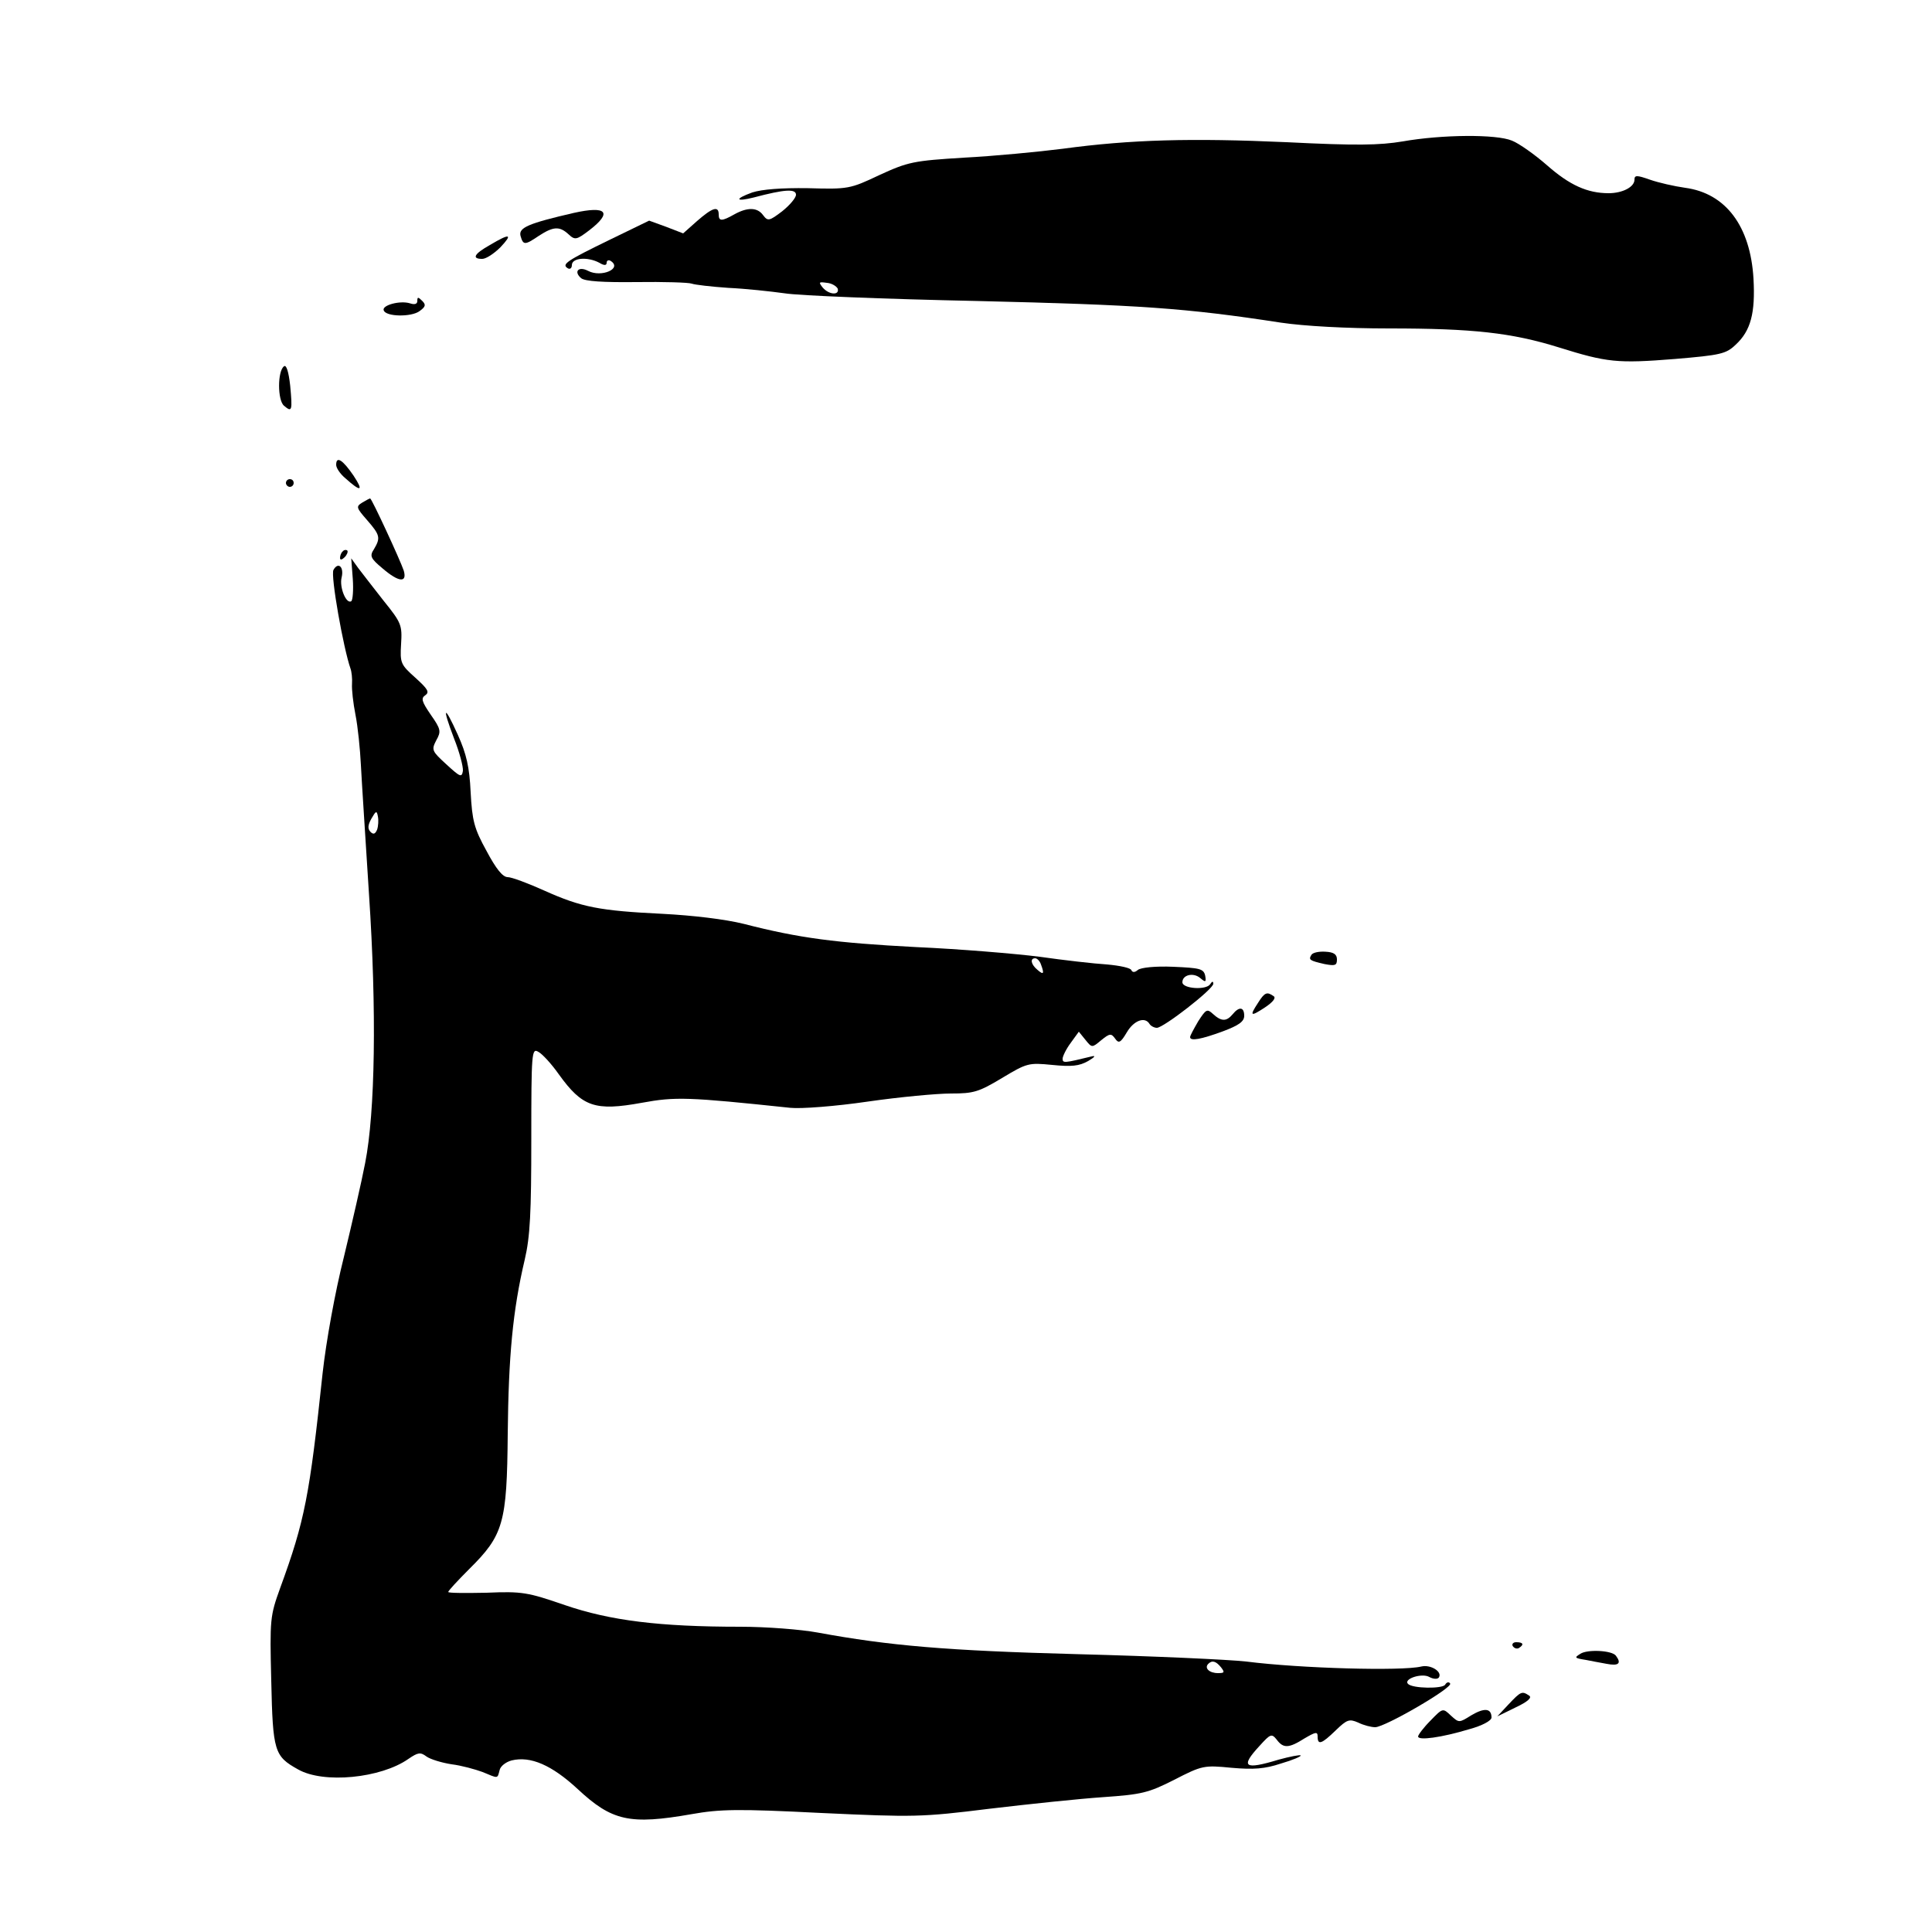 <?xml version="1.0" standalone="no"?>
<!DOCTYPE svg PUBLIC "-//W3C//DTD SVG 20010904//EN"
 "http://www.w3.org/TR/2001/REC-SVG-20010904/DTD/svg10.dtd">
<svg version="1.0" xmlns="http://www.w3.org/2000/svg"
 width="500pt" height="500pt" viewBox="0 0 500 500"
 preserveAspectRatio="xMidYMid meet">
<g transform="translate(0,500) scale(0.1,-0.1)"
fill="#000000" stroke="none">
<path d="M3630 4634 c-60 -10 -120 -11 -300 -2 -246 11 -403 7 -580 -17 -63
-8 -178 -19 -255 -23 -131 -8 -145 -11 -219 -45 -76 -36 -81 -37 -185 -34 -69
1 -119 -3 -144 -11 -47 -17 -44 -25 4 -13 79 21 109 23 109 7 0 -8 -16 -27
-36 -43 -33 -25 -37 -26 -49 -10 -15 21 -41 21 -75 2 -32 -18 -40 -18 -40 0 0
23 -16 18 -56 -17 l-36 -32 -44 17 -44 16 -103 -50 c-111 -54 -124 -63 -108
-73 6 -4 11 0 11 8 0 19 41 22 71 6 13 -8 19 -7 19 0 0 6 5 8 10 5 32 -20 -24
-44 -58 -26 -25 13 -38 -2 -18 -19 10 -8 56 -11 143 -10 70 1 135 -1 143 -4 8
-3 51 -8 95 -11 44 -2 109 -9 145 -14 36 -6 261 -15 500 -20 419 -10 538 -18
785 -56 61 -9 170 -15 280 -15 216 0 317 -11 439 -49 125 -39 151 -42 301 -30
118 10 132 13 157 37 39 36 51 82 46 171 -8 136 -72 221 -177 235 -28 4 -68
13 -91 21 -34 12 -40 12 -40 0 0 -19 -31 -35 -67 -35 -55 0 -101 21 -159 72
-32 28 -73 57 -91 64 -40 17 -181 16 -283 -2z m-1462 -381 c5 -18 -23 -16 -39
3 -11 14 -10 15 11 12 13 -1 25 -9 28 -15z"/>
<path d="M1485 4449 c-117 -27 -143 -38 -138 -59 7 -25 11 -25 48 0 37 24 53
25 76 4 17 -16 21 -15 54 10 61 47 45 64 -40 45z"/>
<path d="M1268 4366 c-41 -23 -48 -36 -20 -36 10 0 31 14 47 30 33 35 25 37
-27 6z"/>
<path d="M1080 4221 c0 -8 -7 -10 -19 -6 -26 8 -73 -5 -68 -18 5 -17 72 -18
93 -2 15 11 17 16 7 26 -11 11 -13 11 -13 0z"/>
<path d="M735 4052 c-17 -12 -17 -88 0 -102 21 -18 22 -13 16 52 -4 36 -10 55
-16 50z"/>
<path d="M870 3797 c0 -8 10 -23 23 -34 41 -37 49 -35 22 6 -28 41 -45 52 -45
28z"/>
<path d="M740 3750 c0 -5 5 -10 10 -10 6 0 10 5 10 10 0 6 -4 10 -10 10 -5 0
-10 -4 -10 -10z"/>
<path d="M937 3699 c-16 -10 -15 -13 13 -45 34 -39 35 -46 18 -75 -12 -18 -9
-24 22 -50 42 -36 64 -38 55 -6 -9 27 -83 187 -87 187 -2 0 -11 -5 -21 -11z"/>
<path d="M887 3573 c-4 -3 -7 -11 -7 -17 0 -6 5 -5 12 2 6 6 9 14 7 17 -3 3
-9 2 -12 -2z"/>
<path d="M913 3502 c2 -29 0 -55 -4 -58 -13 -8 -31 36 -25 61 7 28 -9 42 -21
20 -8 -14 26 -204 44 -255 3 -8 5 -26 4 -40 -1 -14 3 -50 9 -80 6 -30 12 -89
14 -130 2 -41 12 -192 21 -335 20 -300 16 -563 -10 -695 -9 -47 -34 -156 -55
-243 -23 -91 -46 -219 -55 -300 -34 -319 -46 -382 -110 -557 -26 -72 -27 -80
-23 -240 4 -183 8 -195 69 -229 66 -38 215 -23 286 27 25 17 31 18 47 6 10 -7
39 -16 65 -20 25 -3 61 -13 80 -20 41 -17 38 -18 44 5 2 10 16 21 31 25 49 12
104 -12 171 -74 89 -83 135 -93 295 -65 73 13 119 14 336 3 239 -11 258 -11
435 11 101 12 234 26 294 30 100 7 117 11 184 45 72 37 77 38 148 31 57 -5 86
-3 128 11 31 9 54 19 51 21 -2 2 -28 -3 -57 -11 -89 -27 -100 -19 -49 36 28
31 31 32 44 16 17 -23 31 -23 72 3 29 17 34 18 34 5 0 -23 10 -20 47 16 29 28
35 30 58 20 14 -7 34 -12 44 -12 25 0 201 102 194 113 -3 5 -9 4 -13 -3 -7
-11 -84 -10 -96 2 -13 13 36 29 55 18 11 -6 22 -6 25 -1 9 15 -22 34 -46 28
-50 -12 -311 -5 -453 13 -44 5 -240 14 -435 19 -341 9 -489 22 -674 56 -43 8
-133 15 -200 15 -210 0 -337 16 -454 56 -96 33 -110 36 -203 32 -54 -1 -99 -1
-99 2 0 3 25 30 54 59 89 88 98 119 100 350 2 201 13 320 44 451 14 60 17 122
17 312 0 224 1 236 18 226 10 -5 34 -31 53 -58 61 -85 94 -96 215 -74 87 16
119 15 384 -13 28 -3 118 4 200 16 83 12 180 21 216 21 59 0 72 4 132 40 65
39 69 40 130 34 50 -5 70 -3 93 10 17 10 21 15 9 12 -70 -17 -75 -18 -75 -6 0
6 9 25 21 41 l21 29 17 -21 c17 -21 17 -21 41 -1 22 18 26 18 36 4 9 -13 14
-11 30 16 18 31 47 42 59 22 3 -5 12 -10 19 -10 17 0 146 100 146 114 0 7 -3
7 -8 -1 -10 -16 -72 -12 -72 5 0 19 28 26 46 11 14 -12 16 -11 13 6 -4 18 -14
20 -83 23 -46 2 -83 -2 -91 -8 -8 -7 -14 -7 -17 -1 -1 6 -30 12 -63 15 -33 2
-112 11 -175 20 -63 8 -207 20 -320 25 -208 11 -301 23 -445 60 -48 12 -132
22 -210 26 -164 8 -210 17 -306 60 -42 19 -85 35 -95 35 -13 0 -30 21 -55 68
-32 58 -37 78 -41 152 -3 65 -11 99 -33 148 -36 80 -42 75 -10 -9 14 -35 24
-73 23 -84 -3 -18 -7 -16 -43 17 -37 34 -39 37 -26 62 13 23 12 29 -14 66 -24
35 -26 43 -14 51 11 8 6 16 -26 45 -38 34 -40 38 -37 87 3 49 1 55 -45 112
-26 33 -56 72 -66 85 l-18 25 4 -53z m63 -649 c-5 -12 -10 -13 -17 -6 -8 8 -7
18 2 34 12 21 14 22 17 6 2 -10 1 -25 -2 -34z m1718 -349 c9 -24 7 -28 -9 -14
-17 14 -20 30 -6 30 5 0 12 -7 15 -16z m466 -1819 c10 -13 9 -15 -8 -15 -22 0
-36 13 -25 24 10 10 20 7 33 -9z"/>
<path d="M3394 2529 c-8 -13 -5 -15 34 -24 27 -5 32 -4 32 12 0 13 -8 19 -30
20 -16 1 -32 -2 -36 -8z"/>
<path d="M3256 2405 c-23 -35 -20 -37 18 -12 21 14 29 25 22 29 -17 12 -23 10
-40 -17z"/>
<path d="M3101 2357 c-11 -19 -21 -37 -21 -41 0 -11 28 -6 85 15 40 15 55 25
55 40 0 23 -13 25 -30 4 -16 -19 -29 -19 -51 1 -15 14 -18 12 -38 -19z"/>
<path d="M3915 740 c4 -6 11 -8 16 -5 14 9 11 15 -7 15 -8 0 -12 -5 -9 -10z"/>
<path d="M4090 720 c-16 -10 -16 -11 15 -16 11 -2 35 -7 53 -10 31 -6 39 1 24
21 -10 14 -74 17 -92 5z"/>
<path d="M3904 589 l-29 -31 47 23 c32 15 44 26 35 31 -18 12 -21 11 -53 -23z"/>
<path d="M3702 547 c-18 -18 -32 -37 -32 -41 0 -11 60 -3 133 19 33 9 57 22
57 30 0 24 -18 26 -52 6 -32 -20 -32 -20 -53 -1 -21 20 -21 20 -53 -13z"/>
</g>
</svg>
